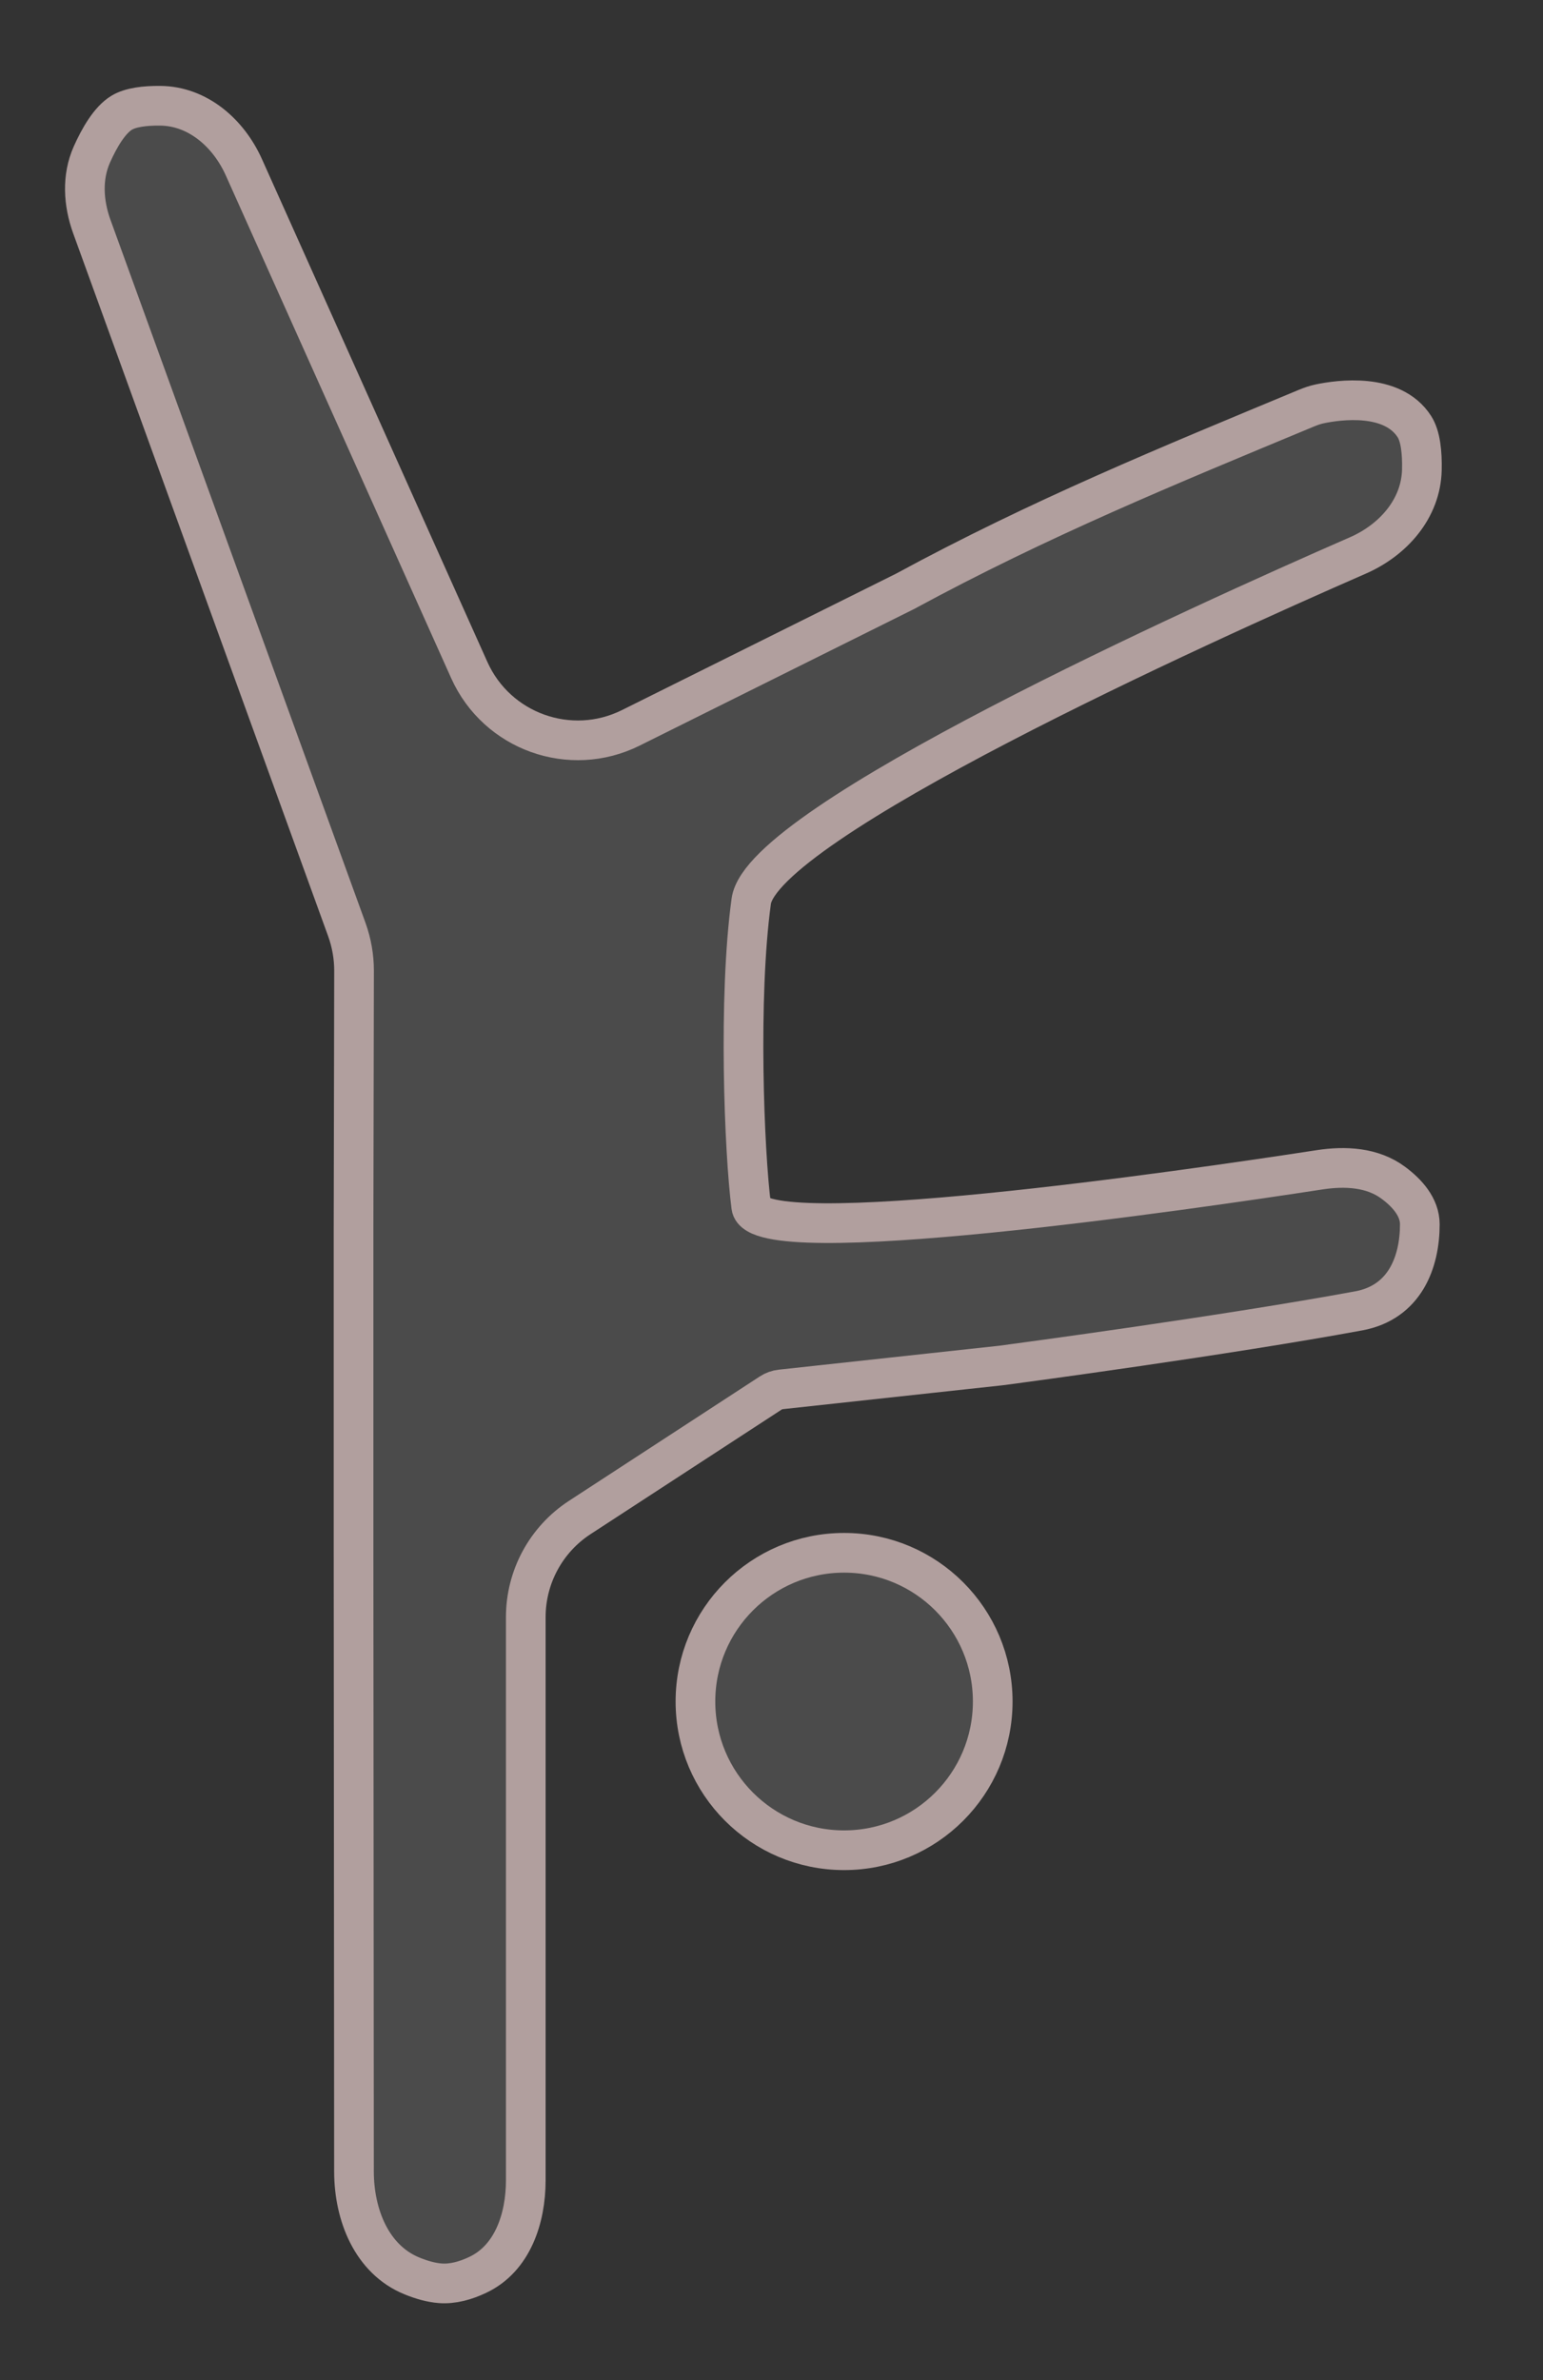 <?xml version="1.0" encoding="UTF-8"?> <svg xmlns="http://www.w3.org/2000/svg" width="24" height="37" viewBox="0 0 24 37" fill="none"><rect x="0" y="0" width="24" height="37" fill="#333333" stroke="none"/><circle cx="13.129" cy="26.451" r="2.312" fill="white" fill-opacity="0.12" stroke="#B19F9E" stroke-width="0.617"></circle><path d="M1.427 3.519L5.396 14.454C5.469 14.658 5.507 14.873 5.507 15.089L5.499 19.134V24L5.506 33.759C5.507 34.433 5.782 35.125 6.406 35.38C6.553 35.44 6.703 35.484 6.848 35.495C7.044 35.51 7.246 35.452 7.431 35.364C7.97 35.11 8.178 34.489 8.178 33.894V25.14C8.178 24.514 8.494 23.931 9.018 23.59L11.985 21.657C12.033 21.625 12.089 21.605 12.147 21.599L15.555 21.229C15.57 21.228 15.582 21.226 15.597 21.224C15.875 21.187 19.071 20.759 21.134 20.378C21.854 20.245 22.084 19.617 22.084 19.032C22.084 18.766 21.887 18.546 21.672 18.387C21.348 18.146 20.925 18.124 20.526 18.185C18.452 18.504 11.777 19.472 11.685 18.757C11.575 17.911 11.48 15.504 11.685 14.01C11.853 12.787 18.656 9.711 21.12 8.635C21.672 8.394 22.102 7.906 22.116 7.304C22.122 7.038 22.096 6.781 21.999 6.631C21.656 6.099 20.825 6.216 20.528 6.278C20.456 6.293 20.386 6.318 20.318 6.346C18.157 7.245 16.177 8.054 14.075 9.194L9.811 11.315C8.87 11.783 7.729 11.374 7.299 10.416L3.794 2.602C3.555 2.068 3.075 1.648 2.49 1.644C2.256 1.642 2.032 1.668 1.892 1.753C1.705 1.866 1.545 2.142 1.429 2.402C1.272 2.755 1.296 3.155 1.427 3.519Z" fill="white" fill-opacity="0.12" stroke="#B19F9E" stroke-width="0.617"></path></svg> 